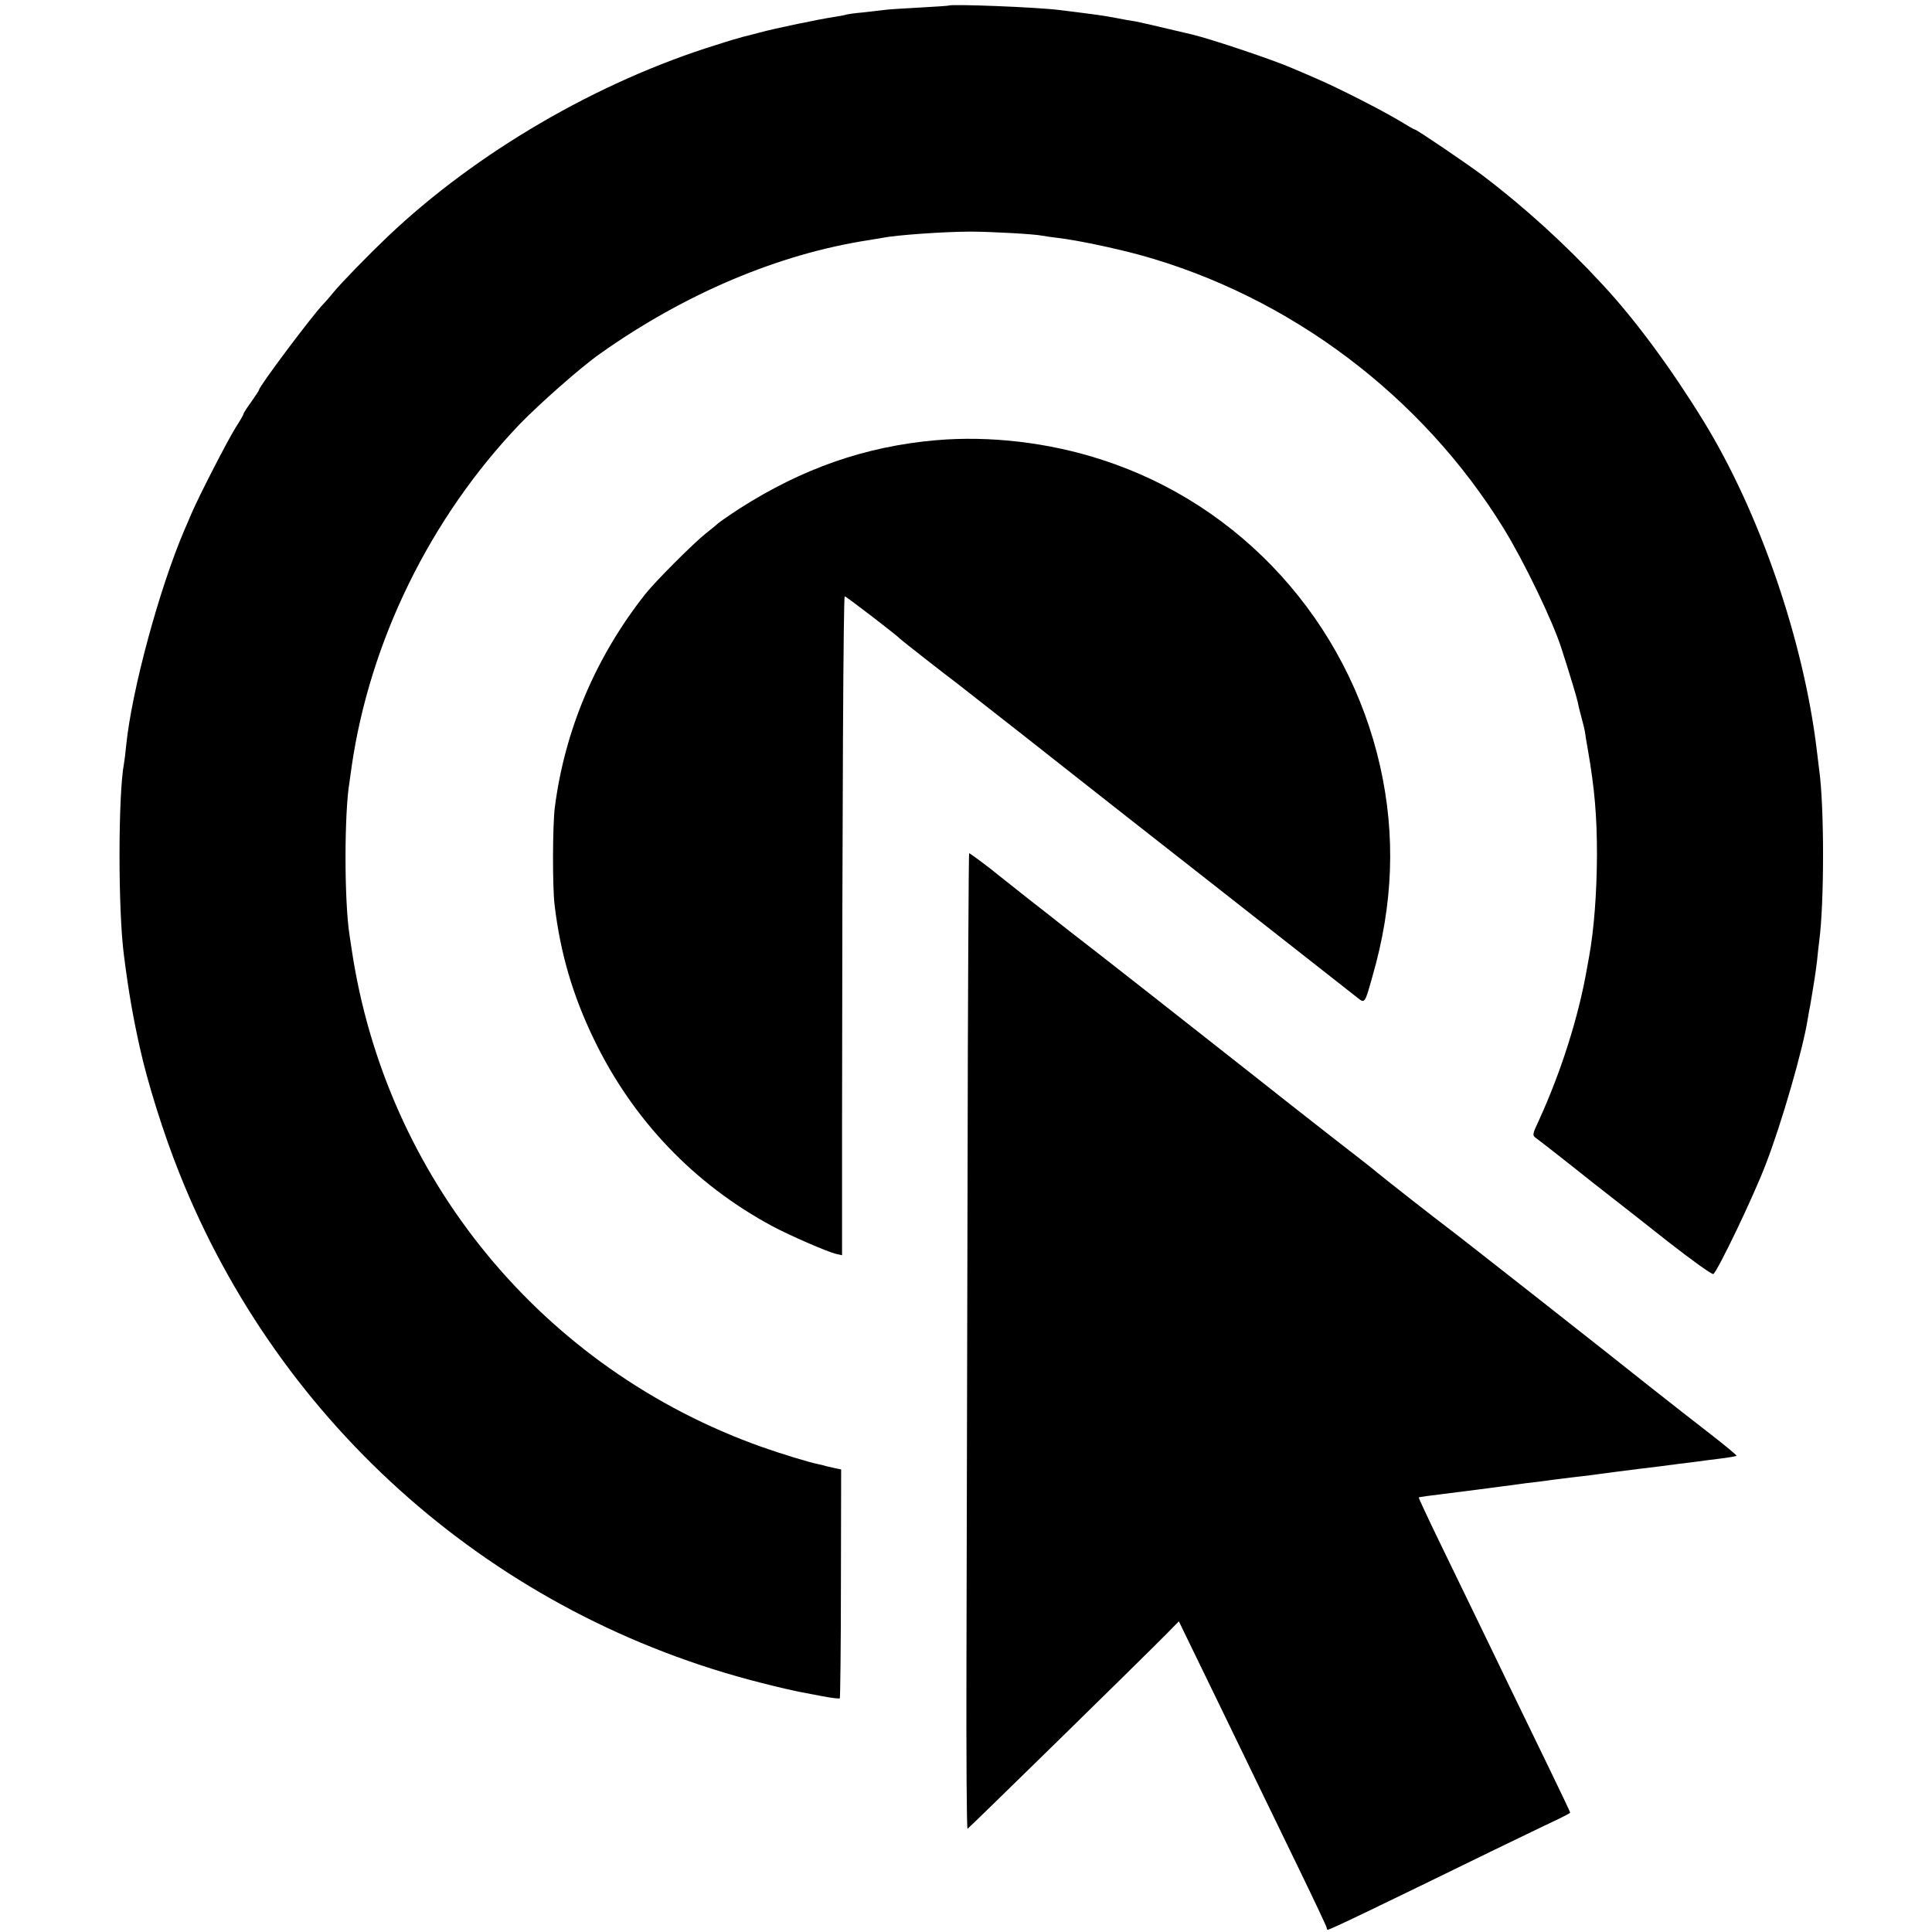 <?xml version="1.0" standalone="no"?>
<!DOCTYPE svg PUBLIC "-//W3C//DTD SVG 20010904//EN"
 "http://www.w3.org/TR/2001/REC-SVG-20010904/DTD/svg10.dtd">
<svg version="1.0" xmlns="http://www.w3.org/2000/svg"
 width="865pt" height="865pt" viewBox="0 0 865 865"
 preserveAspectRatio="xMidYMid meet">
<g transform="translate(0,865) scale(0.1,-0.1)"
fill="#000000" stroke="none">
<path d="M4247 8625 c-1 -1 -60 -5 -132 -9 -71 -4 -143 -8 -160 -11 -16 -2
-59 -7 -95 -11 -36 -3 -67 -8 -70 -9 -3 -2 -26 -6 -50 -10 -64 -9 -275 -53
-340 -71 -30 -8 -64 -17 -74 -19 -11 -3 -64 -18 -119 -36 -532 -165 -1074
-481 -1471 -858 -84 -80 -211 -210 -243 -250 -15 -19 -37 -44 -48 -55 -51 -54
-285 -366 -285 -381 0 -3 -16 -27 -35 -54 -19 -26 -35 -51 -35 -55 0 -3 -16
-31 -36 -62 -34 -54 -163 -304 -198 -386 -9 -21 -22 -53 -30 -70 -113 -264
-236 -718 -261 -965 -3 -34 -8 -71 -10 -82 -26 -138 -27 -656 0 -859 21 -164
40 -273 71 -412 34 -155 106 -385 176 -560 452 -1138 1419 -1985 2608 -2285
74 -19 149 -36 165 -39 17 -3 64 -12 105 -20 41 -8 77 -12 80 -10 2 3 5 234 5
515 l1 510 -25 5 c-14 3 -34 8 -43 10 -9 3 -25 7 -36 9 -37 7 -168 47 -252 77
-980 348 -1684 1203 -1836 2231 -2 15 -6 42 -9 60 -24 152 -24 548 0 687 2 14
6 43 9 65 81 563 352 1116 751 1534 89 92 274 256 361 317 381 270 801 447
1204 509 19 3 46 8 60 10 63 13 282 28 395 28 90 0 288 -11 320 -18 11 -2 43
-7 70 -10 81 -9 252 -45 367 -76 672 -185 1265 -631 1631 -1226 91 -148 218
-412 257 -533 37 -114 71 -227 74 -244 2 -12 9 -41 16 -66 7 -25 14 -54 16
-65 1 -11 7 -47 13 -80 31 -178 41 -301 41 -475 -1 -170 -13 -330 -35 -452 -3
-16 -7 -40 -10 -55 -37 -214 -115 -460 -214 -677 -31 -66 -31 -69 -13 -82 10
-7 77 -59 149 -116 71 -57 157 -124 189 -149 32 -25 146 -114 252 -198 106
-83 198 -149 203 -145 19 12 180 347 235 492 71 183 168 520 188 652 3 19 8
46 11 60 2 13 7 40 10 60 3 20 7 45 9 56 2 11 7 47 11 79 3 33 8 74 10 91 23
171 23 603 0 767 -2 17 -7 55 -10 82 -58 492 -255 1068 -508 1480 -144 234
-304 452 -452 611 -166 180 -351 348 -540 491 -77 57 -292 203 -300 203 -3 0
-33 17 -67 38 -78 47 -277 149 -378 192 -41 18 -88 38 -105 45 -87 38 -359
129 -445 150 -186 44 -230 54 -255 59 -16 2 -55 9 -85 15 -63 12 -87 15 -255
36 -100 13 -487 28 -498 20z"/>
<path d="M4190 6679 c-317 -28 -597 -126 -879 -306 -46 -30 -89 -60 -96 -66
-7 -7 -33 -28 -57 -47 -56 -45 -224 -213 -269 -270 -221 -280 -360 -606 -405
-955 -10 -81 -11 -354 -1 -437 26 -217 82 -407 177 -603 174 -360 449 -648
800 -836 75 -40 242 -113 283 -123 l27 -6 0 547 c1 1499 6 2403 12 2403 7 0
234 -175 248 -190 5 -6 203 -161 249 -195 24 -18 565 -443 601 -472 8 -7 274
-215 590 -463 316 -248 588 -462 605 -475 36 -29 35 -30 69 91 94 324 105 633
35 944 -146 646 -621 1170 -1244 1371 -238 78 -504 109 -745 88z"/>
<path d="M4332 3373 c-2 -802 -4 -1785 -5 -2186 -1 -400 1 -726 5 -725 6 3
793 773 899 881 l47 48 50 -103 c28 -57 96 -197 152 -313 56 -116 126 -259
155 -320 29 -60 110 -226 179 -369 69 -142 126 -263 126 -267 0 -5 2 -9 4 -9
11 0 196 89 751 360 127 61 254 123 283 136 28 14 52 26 52 29 0 2 -43 93 -96
202 -53 109 -127 261 -164 338 -65 136 -105 217 -319 659 -56 115 -100 210
-99 211 3 3 4 3 258 35 91 12 176 23 190 25 14 2 50 7 80 10 30 4 64 8 75 10
11 1 47 6 80 10 33 4 71 8 85 10 43 6 178 24 313 40 62 8 120 16 157 20 19 3
68 9 108 14 41 5 75 11 77 13 2 2 -51 46 -118 98 -67 52 -185 144 -262 205
-203 162 -884 697 -916 720 -34 25 -287 223 -314 246 -11 10 -99 79 -195 153
-203 159 -197 154 -360 283 -195 154 -717 564 -775 608 -29 22 -67 52 -86 67
-19 15 -83 66 -144 113 -60 48 -119 94 -130 103 -38 32 -132 102 -136 102 -2
0 -6 -656 -7 -1457z"/>
</g>
</svg>
